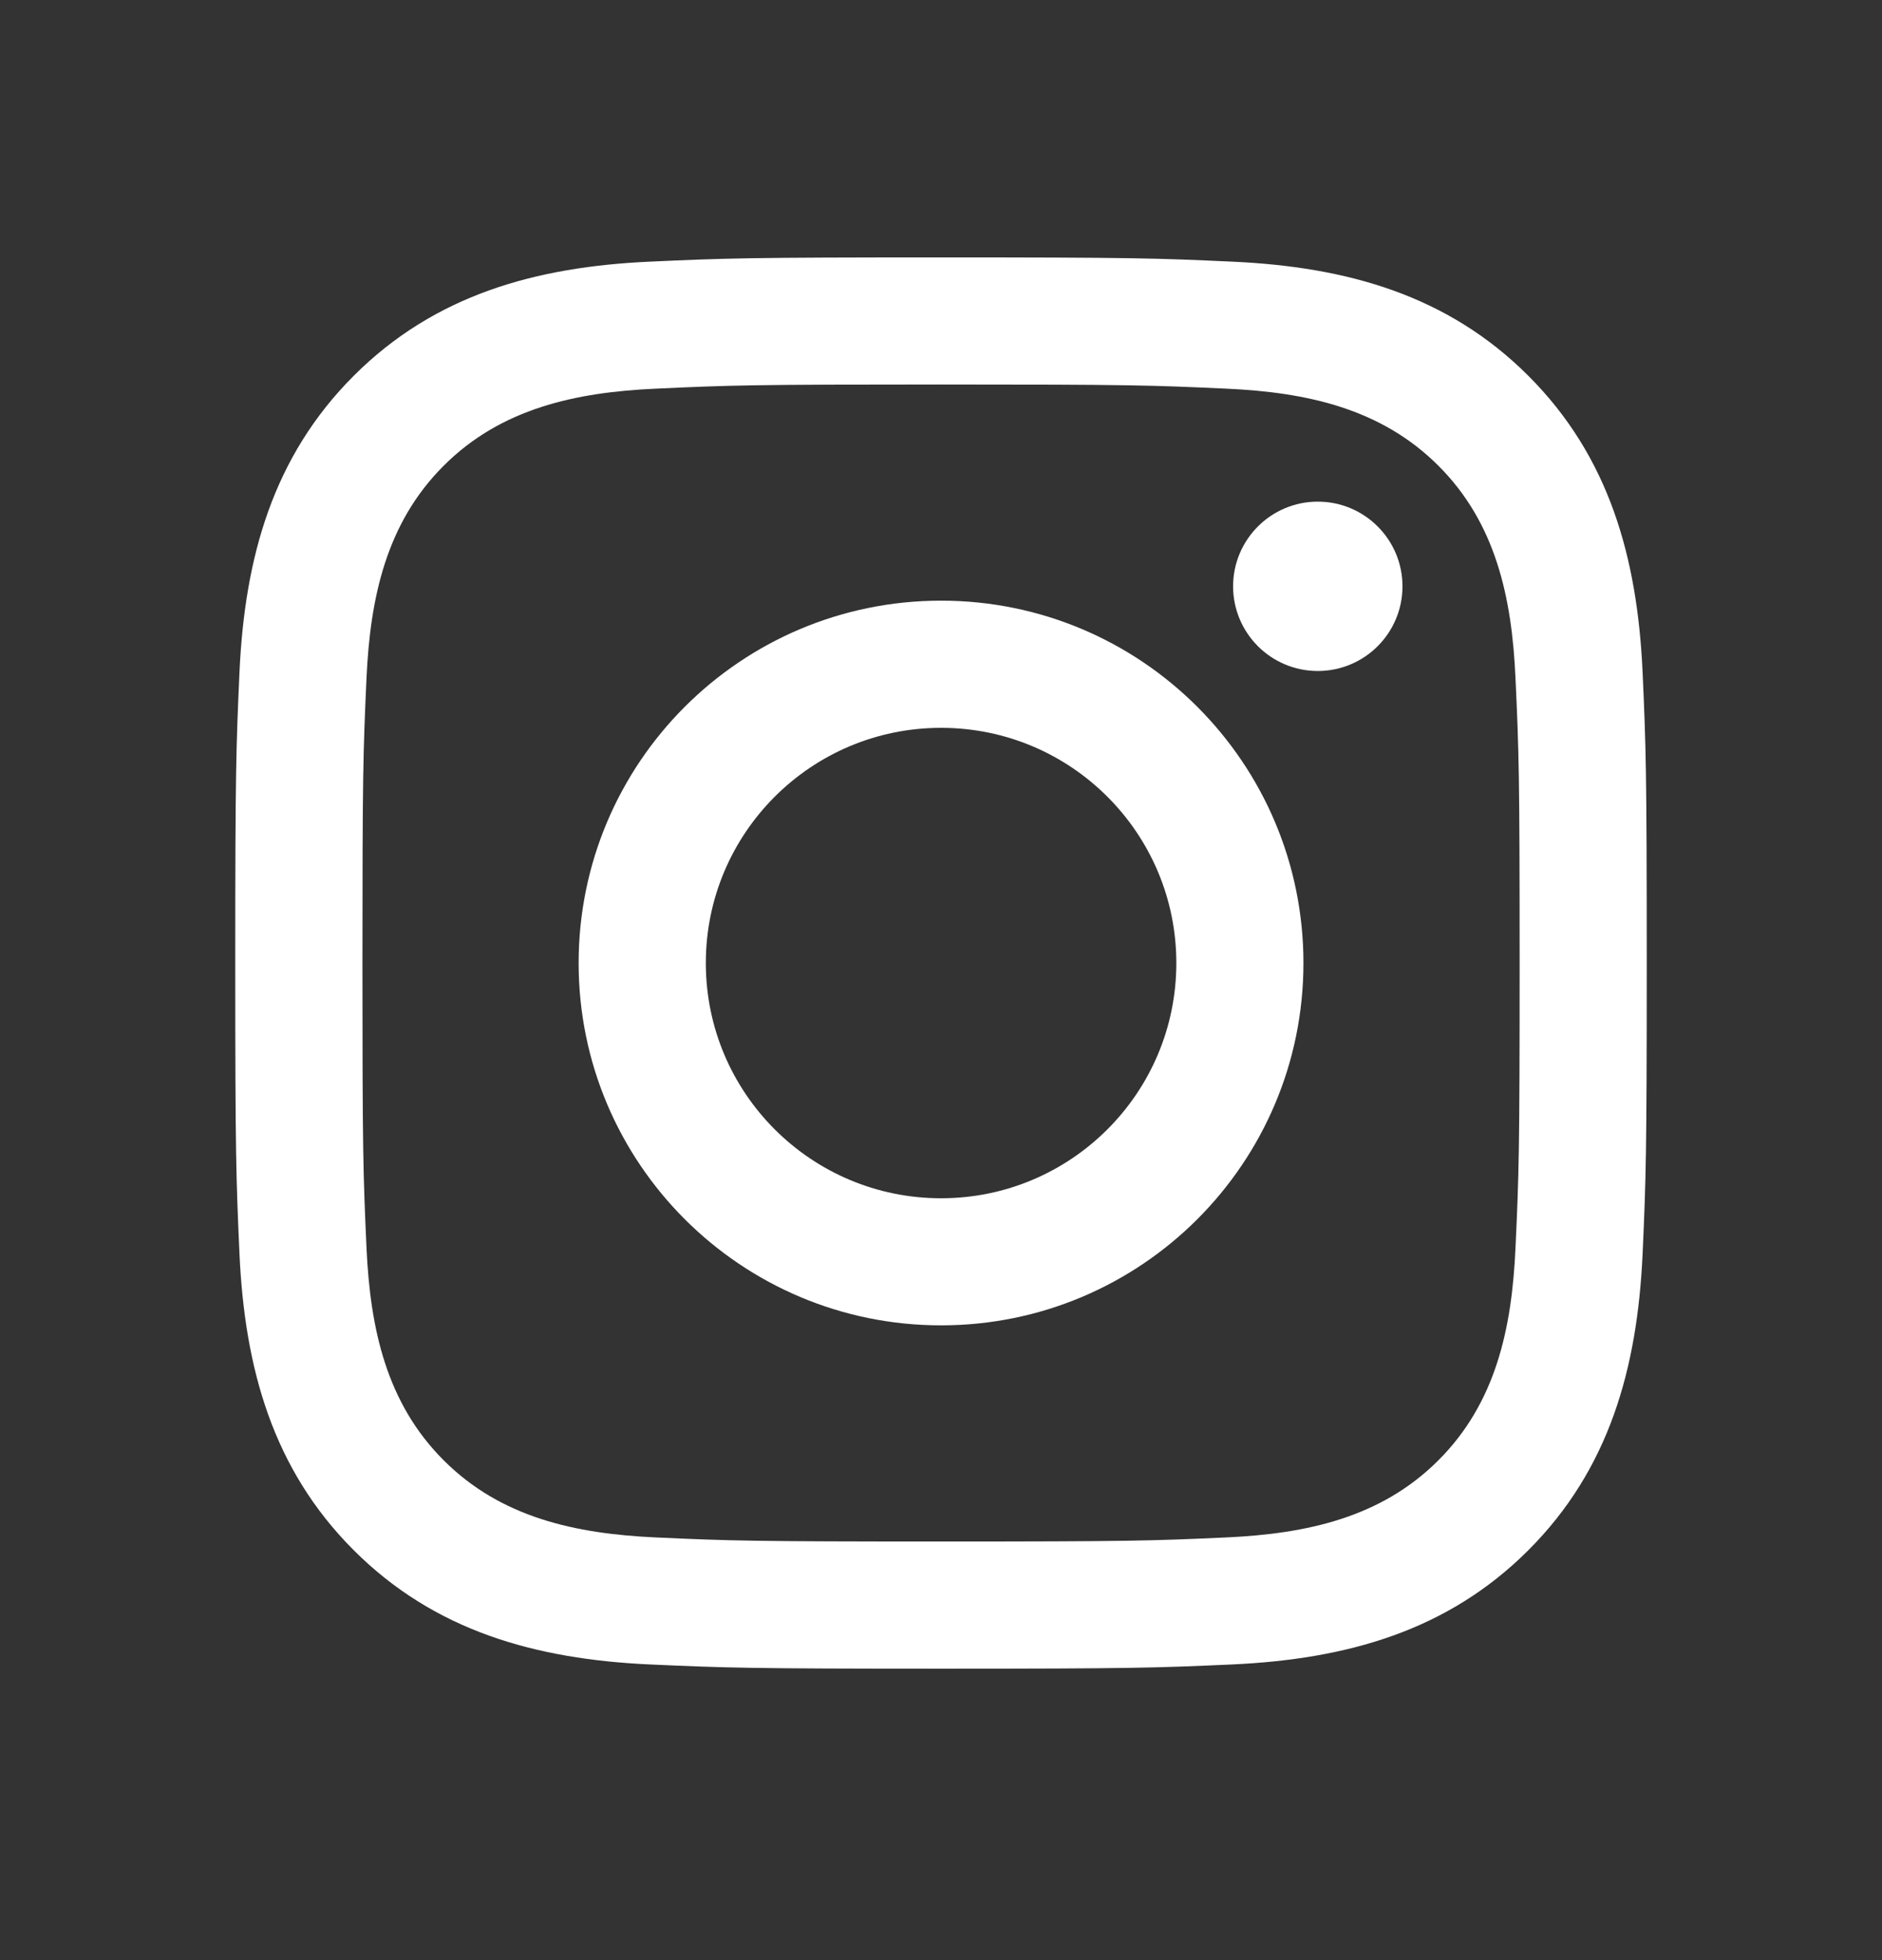 <svg width="24" height="25" viewBox="0 0 24 25" fill="none" xmlns="http://www.w3.org/2000/svg">
<rect x="0" y="0" width="24" height="25" fill="#333333" stroke="none"/>
<path d="M12.001 4.904C14.403 4.904 14.688 4.913 15.637 4.957C16.662 5.003 17.612 5.209 18.343 5.94C19.075 6.671 19.28 7.621 19.326 8.646C19.37 9.595 19.379 9.88 19.379 12.283C19.379 14.686 19.37 14.971 19.326 15.919C19.28 16.944 19.075 17.894 18.343 18.625C17.612 19.357 16.662 19.562 15.637 19.609C14.688 19.652 14.403 19.661 12.001 19.661C9.597 19.661 9.312 19.652 8.364 19.609C7.339 19.562 6.389 19.357 5.658 18.625C4.926 17.894 4.721 16.944 4.674 15.919C4.631 14.971 4.622 14.686 4.622 12.283C4.622 9.88 4.631 9.595 4.674 8.646C4.721 7.621 4.926 6.671 5.658 5.94C6.389 5.209 7.339 5.003 8.364 4.957C9.312 4.913 9.597 4.904 12.001 4.904ZM12.001 3.283C9.556 3.283 9.249 3.293 8.289 3.337C6.827 3.403 5.542 3.762 4.511 4.793C3.48 5.824 3.121 7.109 3.054 8.572C3.011 9.532 3 9.838 3 12.283C3 14.727 3.011 15.034 3.054 15.994C3.121 17.456 3.48 18.741 4.511 19.772C5.542 20.803 6.827 21.162 8.289 21.229C9.249 21.272 9.556 21.283 12.001 21.283C14.445 21.283 14.752 21.272 15.711 21.229C17.174 21.162 18.459 20.803 19.49 19.772C20.521 18.741 20.88 17.456 20.947 15.994C20.99 15.034 21 14.727 21 12.283C21 9.838 20.99 9.532 20.947 8.572C20.88 7.109 20.521 5.824 19.49 4.793C18.459 3.762 17.174 3.403 15.711 3.337C14.752 3.293 14.445 3.283 12.001 3.283Z" fill="white"/>
<path d="M12.001 7.661C9.448 7.661 7.379 9.73 7.379 12.283C7.379 14.835 9.448 16.904 12.001 16.904C14.553 16.904 16.622 14.835 16.622 12.283C16.622 9.73 14.553 7.661 12.001 7.661ZM12.001 15.283C10.344 15.283 9.001 13.94 9.001 12.283C9.001 10.626 10.344 9.283 12.001 9.283C13.657 9.283 15.001 10.626 15.001 12.283C15.001 13.94 13.657 15.283 12.001 15.283Z" fill="white"/>
<path d="M16.805 8.558C17.401 8.558 17.885 8.075 17.885 7.478C17.885 6.882 17.401 6.398 16.805 6.398C16.209 6.398 15.725 6.882 15.725 7.478C15.725 8.075 16.209 8.558 16.805 8.558Z" fill="white"/>
</svg>
